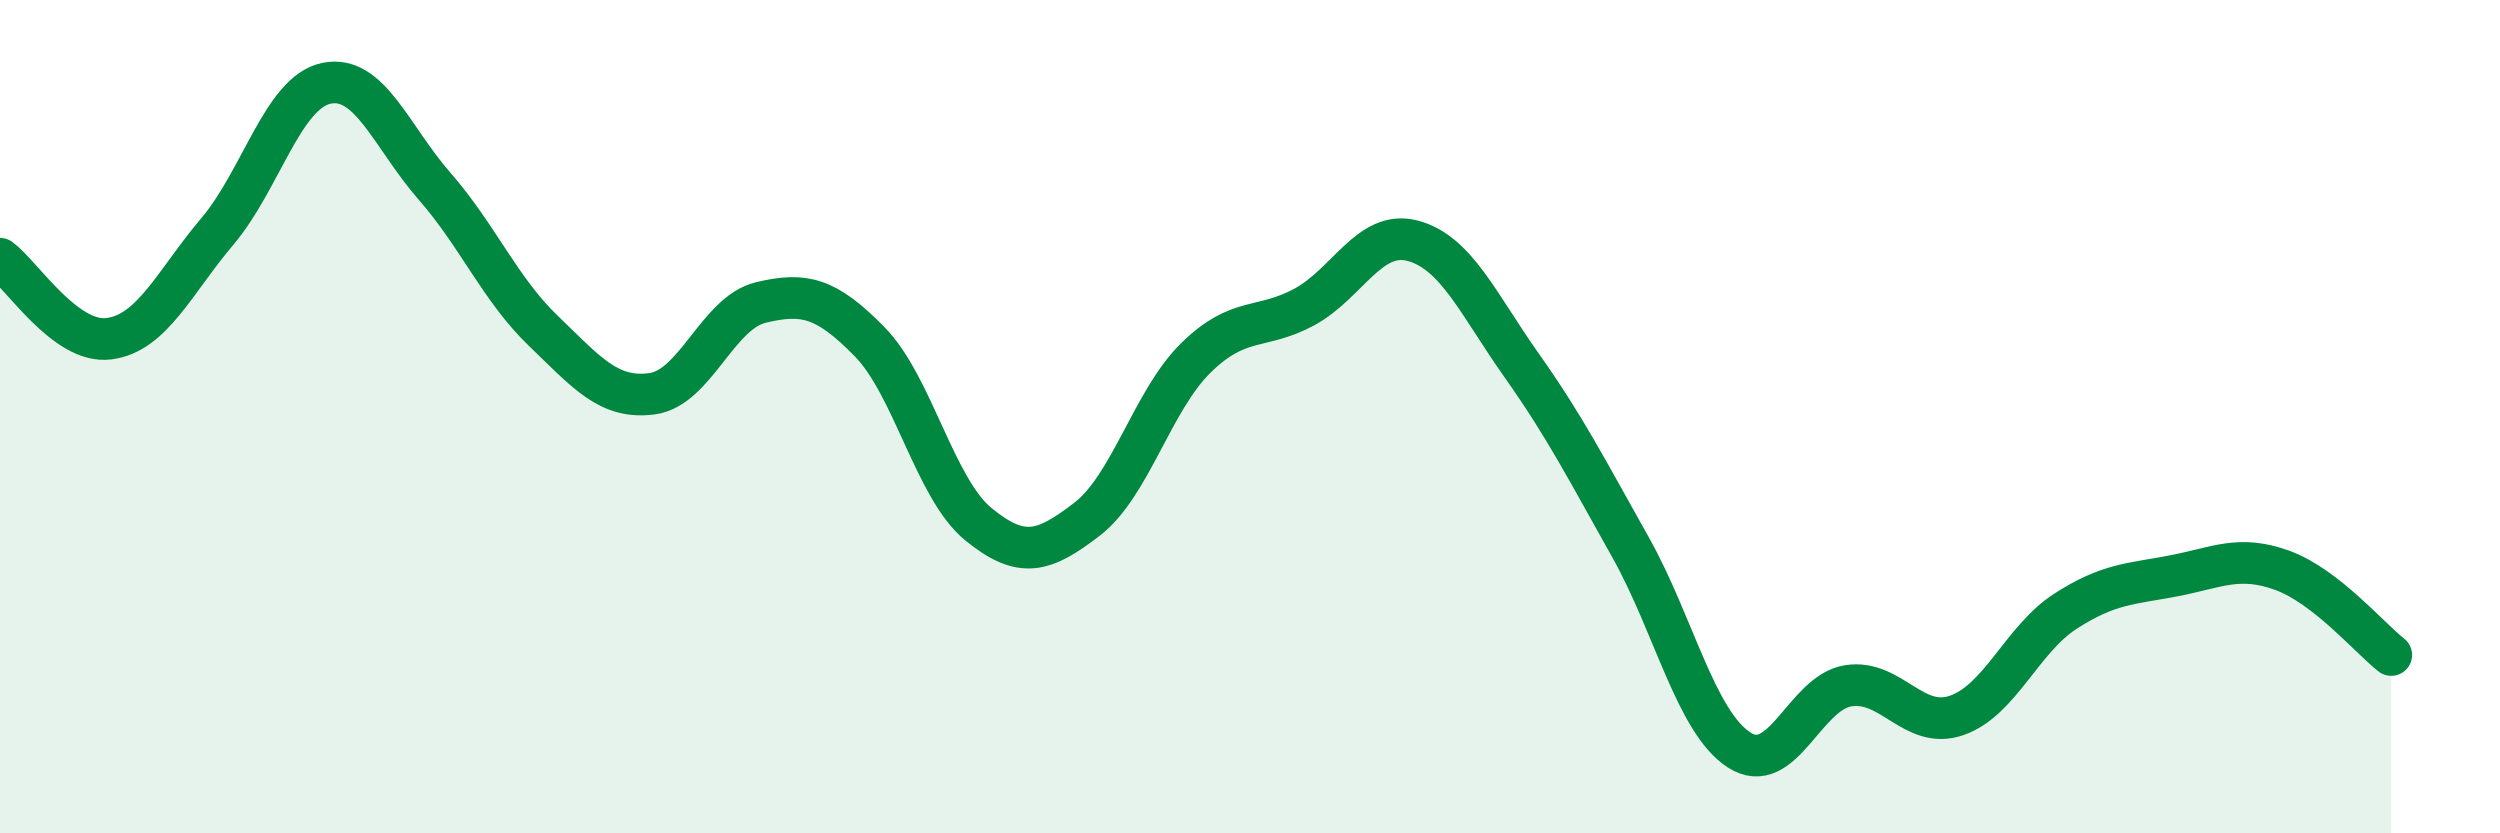 
    <svg width="60" height="20" viewBox="0 0 60 20" xmlns="http://www.w3.org/2000/svg">
      <path
        d="M 0,6.21 C 0.52,6.59 1.57,8.26 2.61,8.13 C 3.65,8 4.18,6.78 5.22,5.55 C 6.26,4.32 6.79,2.22 7.83,2 C 8.87,1.78 9.39,3.28 10.43,4.47 C 11.47,5.66 12,6.94 13.04,7.94 C 14.08,8.94 14.61,9.59 15.65,9.45 C 16.69,9.31 17.22,7.51 18.26,7.26 C 19.3,7.01 19.83,7.14 20.87,8.2 C 21.91,9.26 22.44,11.73 23.48,12.58 C 24.52,13.43 25.05,13.26 26.09,12.46 C 27.13,11.66 27.66,9.61 28.7,8.59 C 29.74,7.57 30.26,7.93 31.3,7.37 C 32.34,6.81 32.87,5.5 33.91,5.78 C 34.95,6.06 35.48,7.3 36.52,8.77 C 37.56,10.24 38.09,11.28 39.13,13.13 C 40.17,14.98 40.7,17.33 41.74,18 C 42.78,18.67 43.31,16.63 44.35,16.46 C 45.39,16.29 45.92,17.53 46.96,17.17 C 48,16.81 48.53,15.34 49.57,14.67 C 50.61,14 51.13,14.02 52.17,13.82 C 53.21,13.62 53.74,13.31 54.78,13.69 C 55.82,14.07 56.87,15.31 57.39,15.72L57.39 20L0 20Z"
        fill="#008740"
        opacity="0.1"
        stroke-linecap="round"
        stroke-linejoin="round"
      />
      <path
        d="M 0,6.21 C 0.52,6.59 1.57,8.26 2.61,8.13 C 3.65,8 4.18,6.78 5.22,5.55 C 6.26,4.32 6.79,2.22 7.83,2 C 8.87,1.78 9.39,3.28 10.43,4.47 C 11.47,5.66 12,6.94 13.04,7.94 C 14.08,8.94 14.61,9.59 15.65,9.45 C 16.69,9.31 17.22,7.51 18.26,7.26 C 19.3,7.01 19.83,7.14 20.87,8.2 C 21.91,9.26 22.44,11.73 23.48,12.58 C 24.52,13.43 25.05,13.26 26.09,12.46 C 27.13,11.66 27.66,9.61 28.7,8.59 C 29.74,7.57 30.26,7.93 31.3,7.37 C 32.34,6.81 32.87,5.5 33.91,5.78 C 34.95,6.06 35.48,7.3 36.52,8.77 C 37.56,10.24 38.09,11.28 39.13,13.13 C 40.17,14.98 40.7,17.33 41.74,18 C 42.78,18.67 43.31,16.63 44.35,16.46 C 45.39,16.29 45.92,17.53 46.96,17.17 C 48,16.81 48.53,15.34 49.57,14.67 C 50.61,14 51.13,14.02 52.17,13.82 C 53.21,13.62 53.74,13.31 54.78,13.69 C 55.82,14.07 56.87,15.31 57.39,15.72"
        stroke="#008740"
        stroke-width="1"
        fill="none"
        stroke-linecap="round"
        stroke-linejoin="round"
      />
    </svg>
  